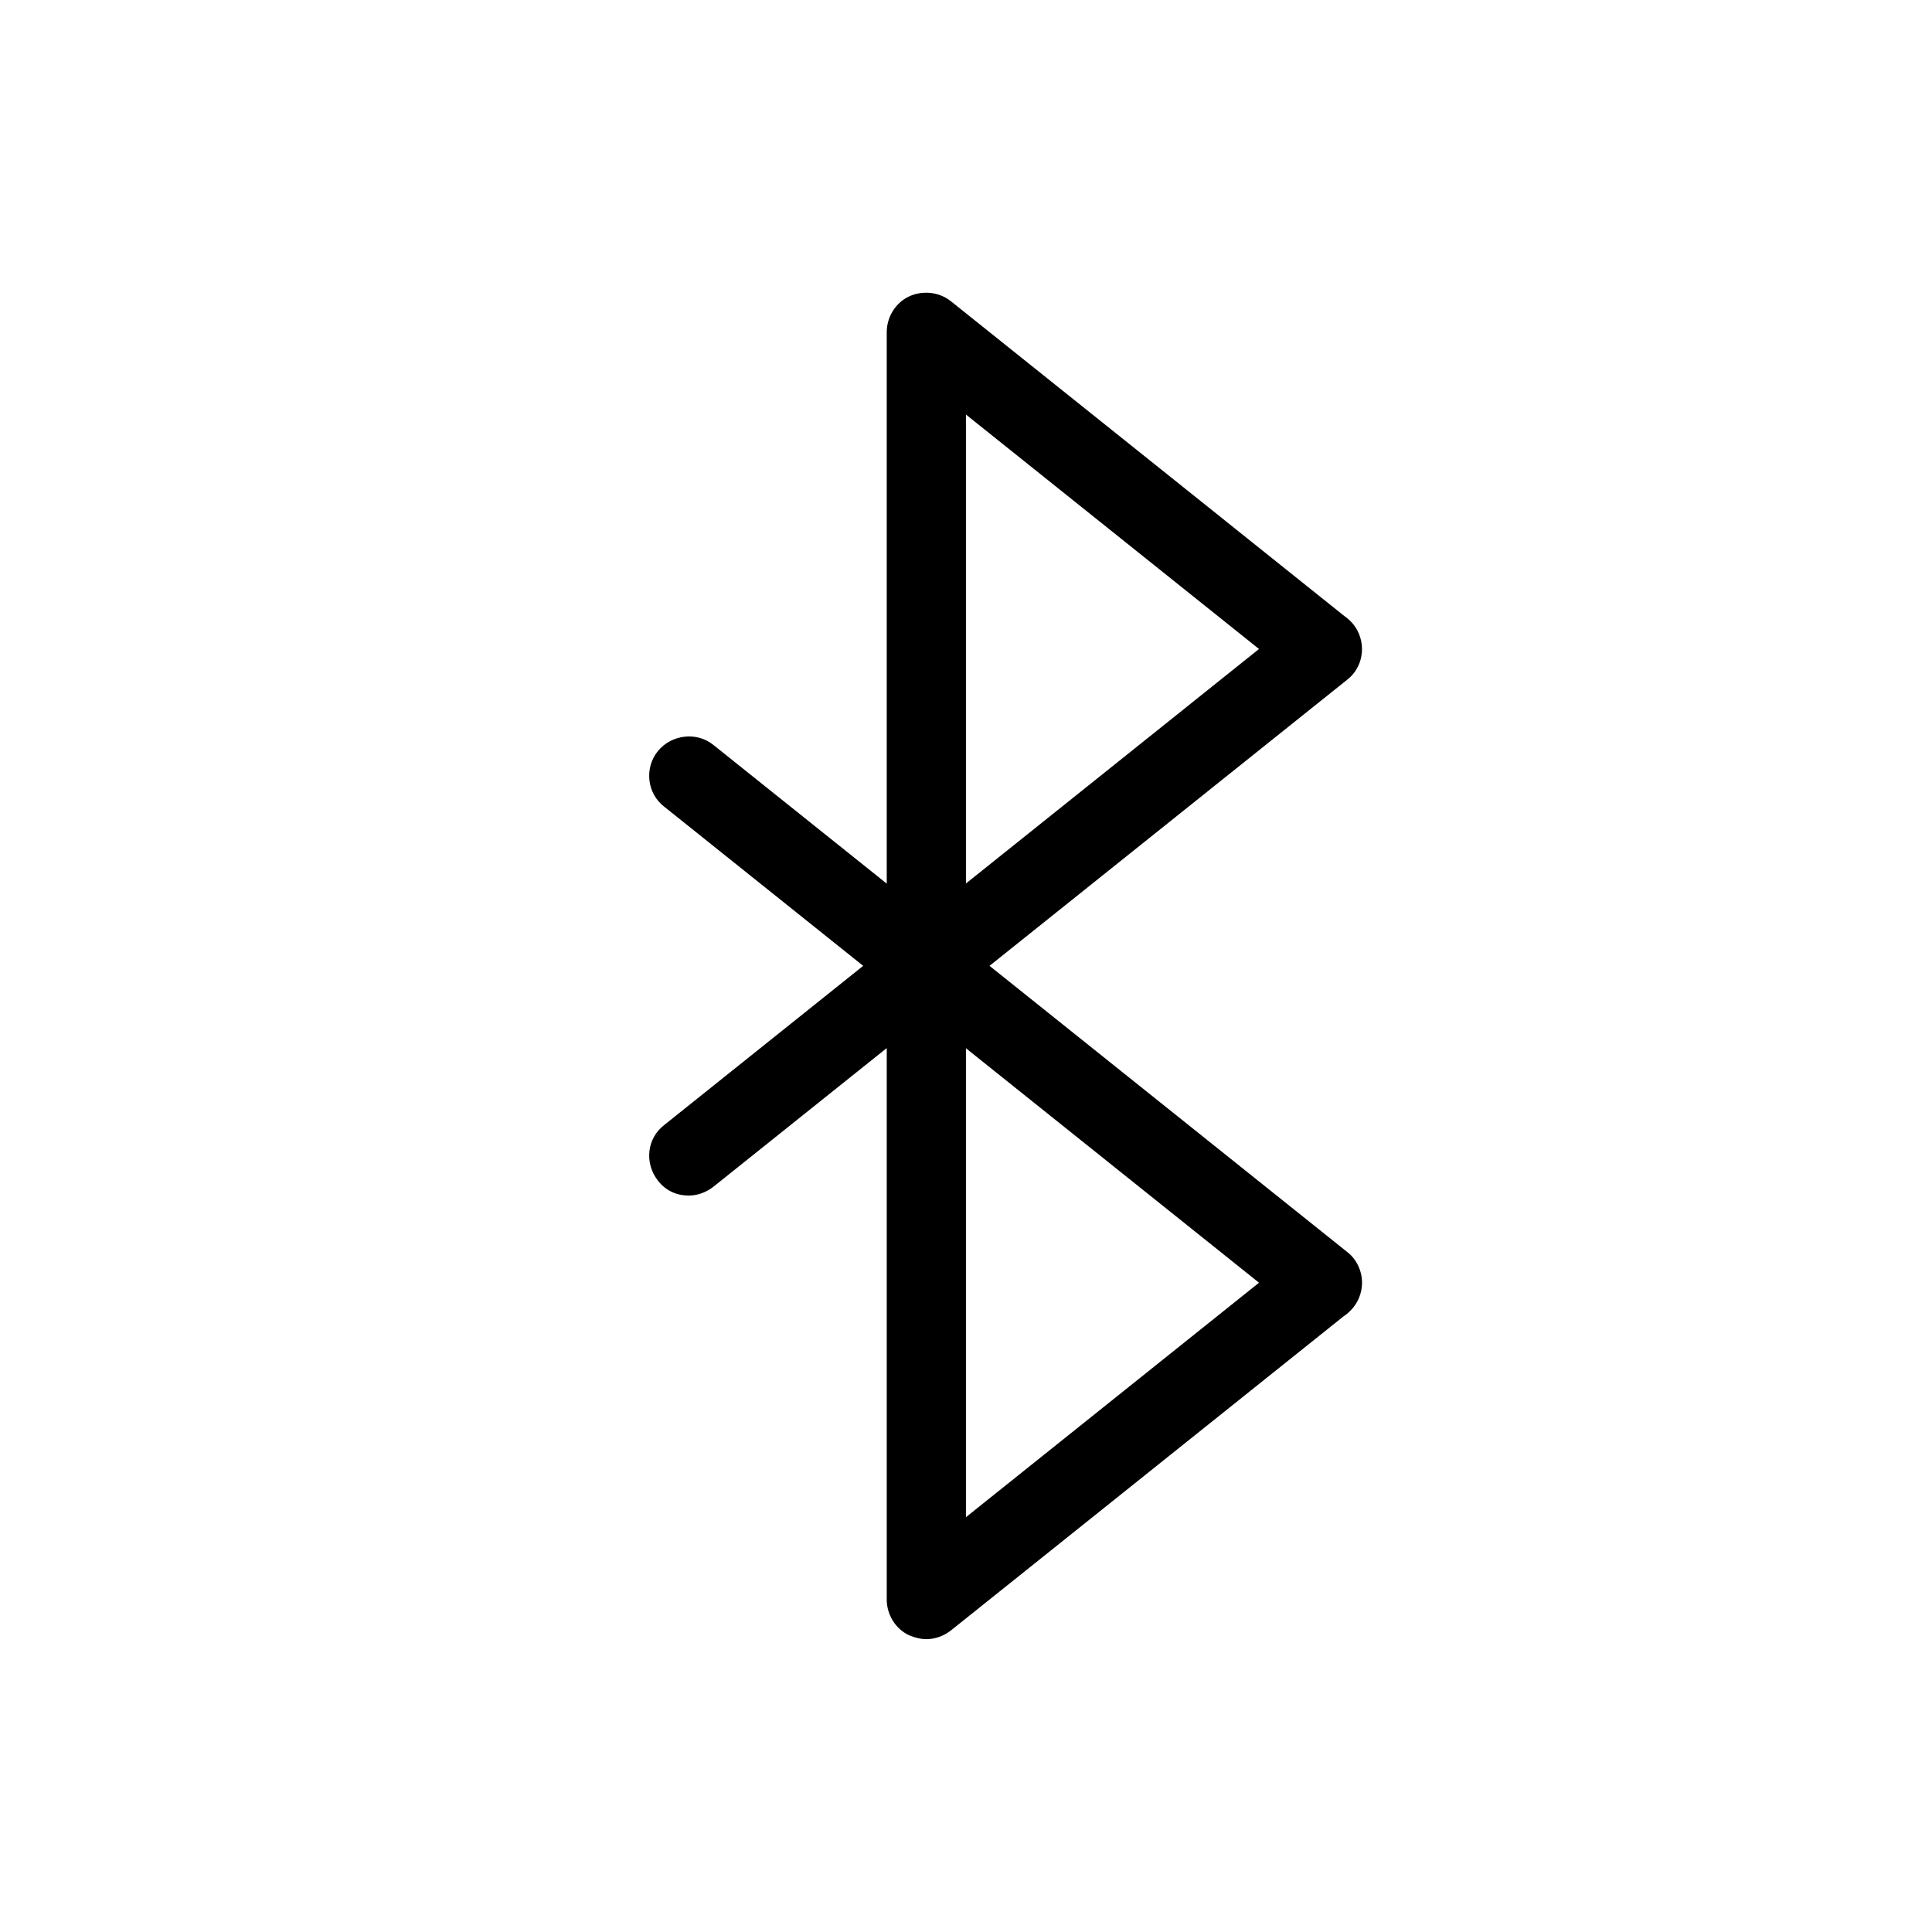 <?xml version="1.0" encoding="UTF-8"?>
<!-- Uploaded to: ICON Repo, www.svgrepo.com, Generator: ICON Repo Mixer Tools -->
<svg fill="#000000" width="800px" height="800px" version="1.1" viewBox="144 144 512 512" xmlns="http://www.w3.org/2000/svg">
 <path d="m406.23 399.96 94.727-75.781c0.672-0.504 1.27-1.102 1.785-1.762 1.137-1.43 1.832-3.106 2.078-4.848 0.082-0.523 0.125-1.051 0.125-1.578 0-2.832-1.188-5.66-3.258-7.574-0.449-0.445-0.93-0.836-1.438-1.176l-104.25-83.406c-3.148-2.519-7.559-2.938-11.125-1.258-3.57 1.68-5.879 5.457-5.879 9.445v146.15l-45.973-36.781c-4.406-3.566-11.125-2.727-14.695 1.68-3.566 4.41-2.938 11.129 1.68 14.695l52.746 42.195-52.746 42.195c-4.617 3.566-5.246 10.074-1.68 14.691 2.102 2.731 5.039 3.988 8.188 3.988 2.309 0 4.617-0.84 6.508-2.309l45.973-36.777v146.15c0 3.988 2.309 7.766 5.879 9.445 1.469 0.629 3.148 1.051 4.617 1.051 2.309 0 4.617-0.84 6.508-2.312l104.09-83.266c0.621-0.406 1.207-0.887 1.75-1.445 1.98-1.914 3.113-4.68 3.113-7.441 0-3.144-1.465-6.289-3.977-8.18-0.004 0-0.008-0.008-0.012-0.008zm71.422-83.969-77.668 62.137v-124.27zm0 167.94-77.668 62.137v-124.27z" fill-rule="evenodd"/>
</svg>